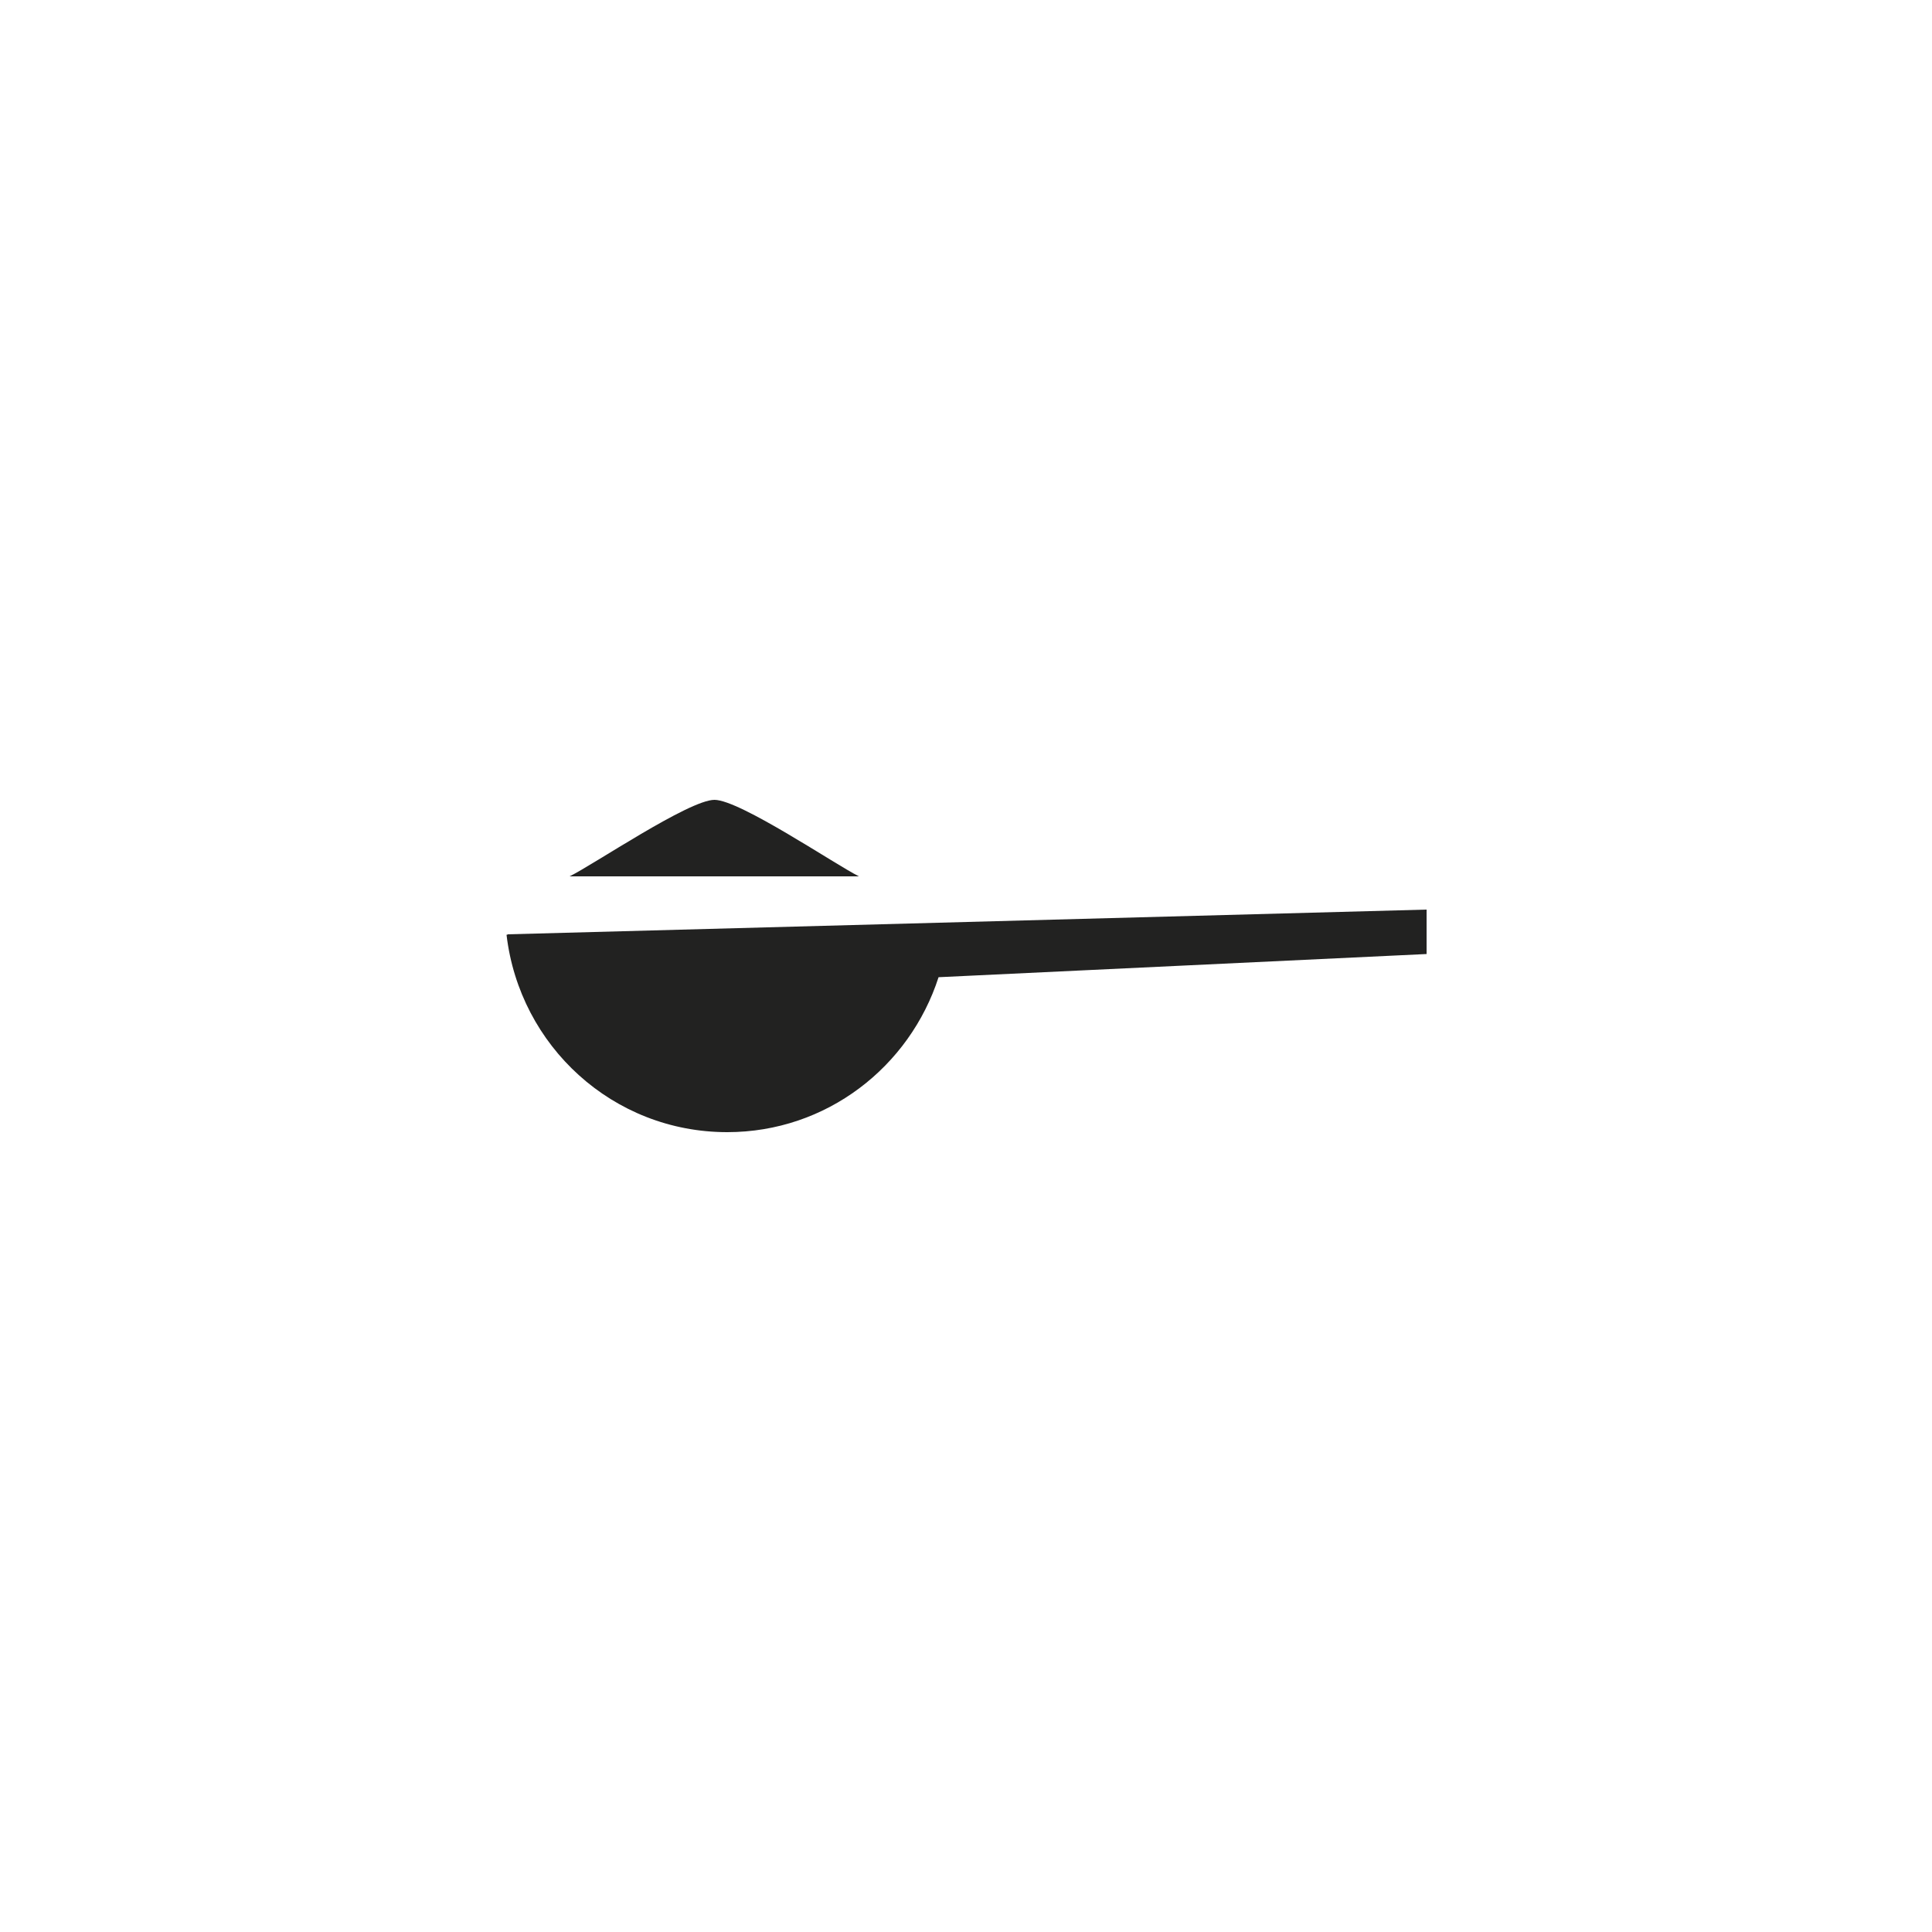 <svg viewBox="0 0 50 50" xmlns="http://www.w3.org/2000/svg" data-sanitized-data-name="dossage_svg" data-name="dossage_svg" id="dossage_svg" height="150px" width="150px"><defs><style>.cls-1 {fill: #222221;}</style></defs><path d="M22.23,22.68c-.59-.29-3.08-1.98-3.74-1.98s-3.15,1.69-3.75,1.98h7.49Z" class="cls-1"></path><path d="M13.13,24.19h-.02s0,0,0,.01h0c.34,2.87,2.75,5.1,5.71,5.1,2.57,0,4.72-1.69,5.47-4.01l12.63-.6v-1.15l-23.78,.64Z" class="cls-1"></path></svg>